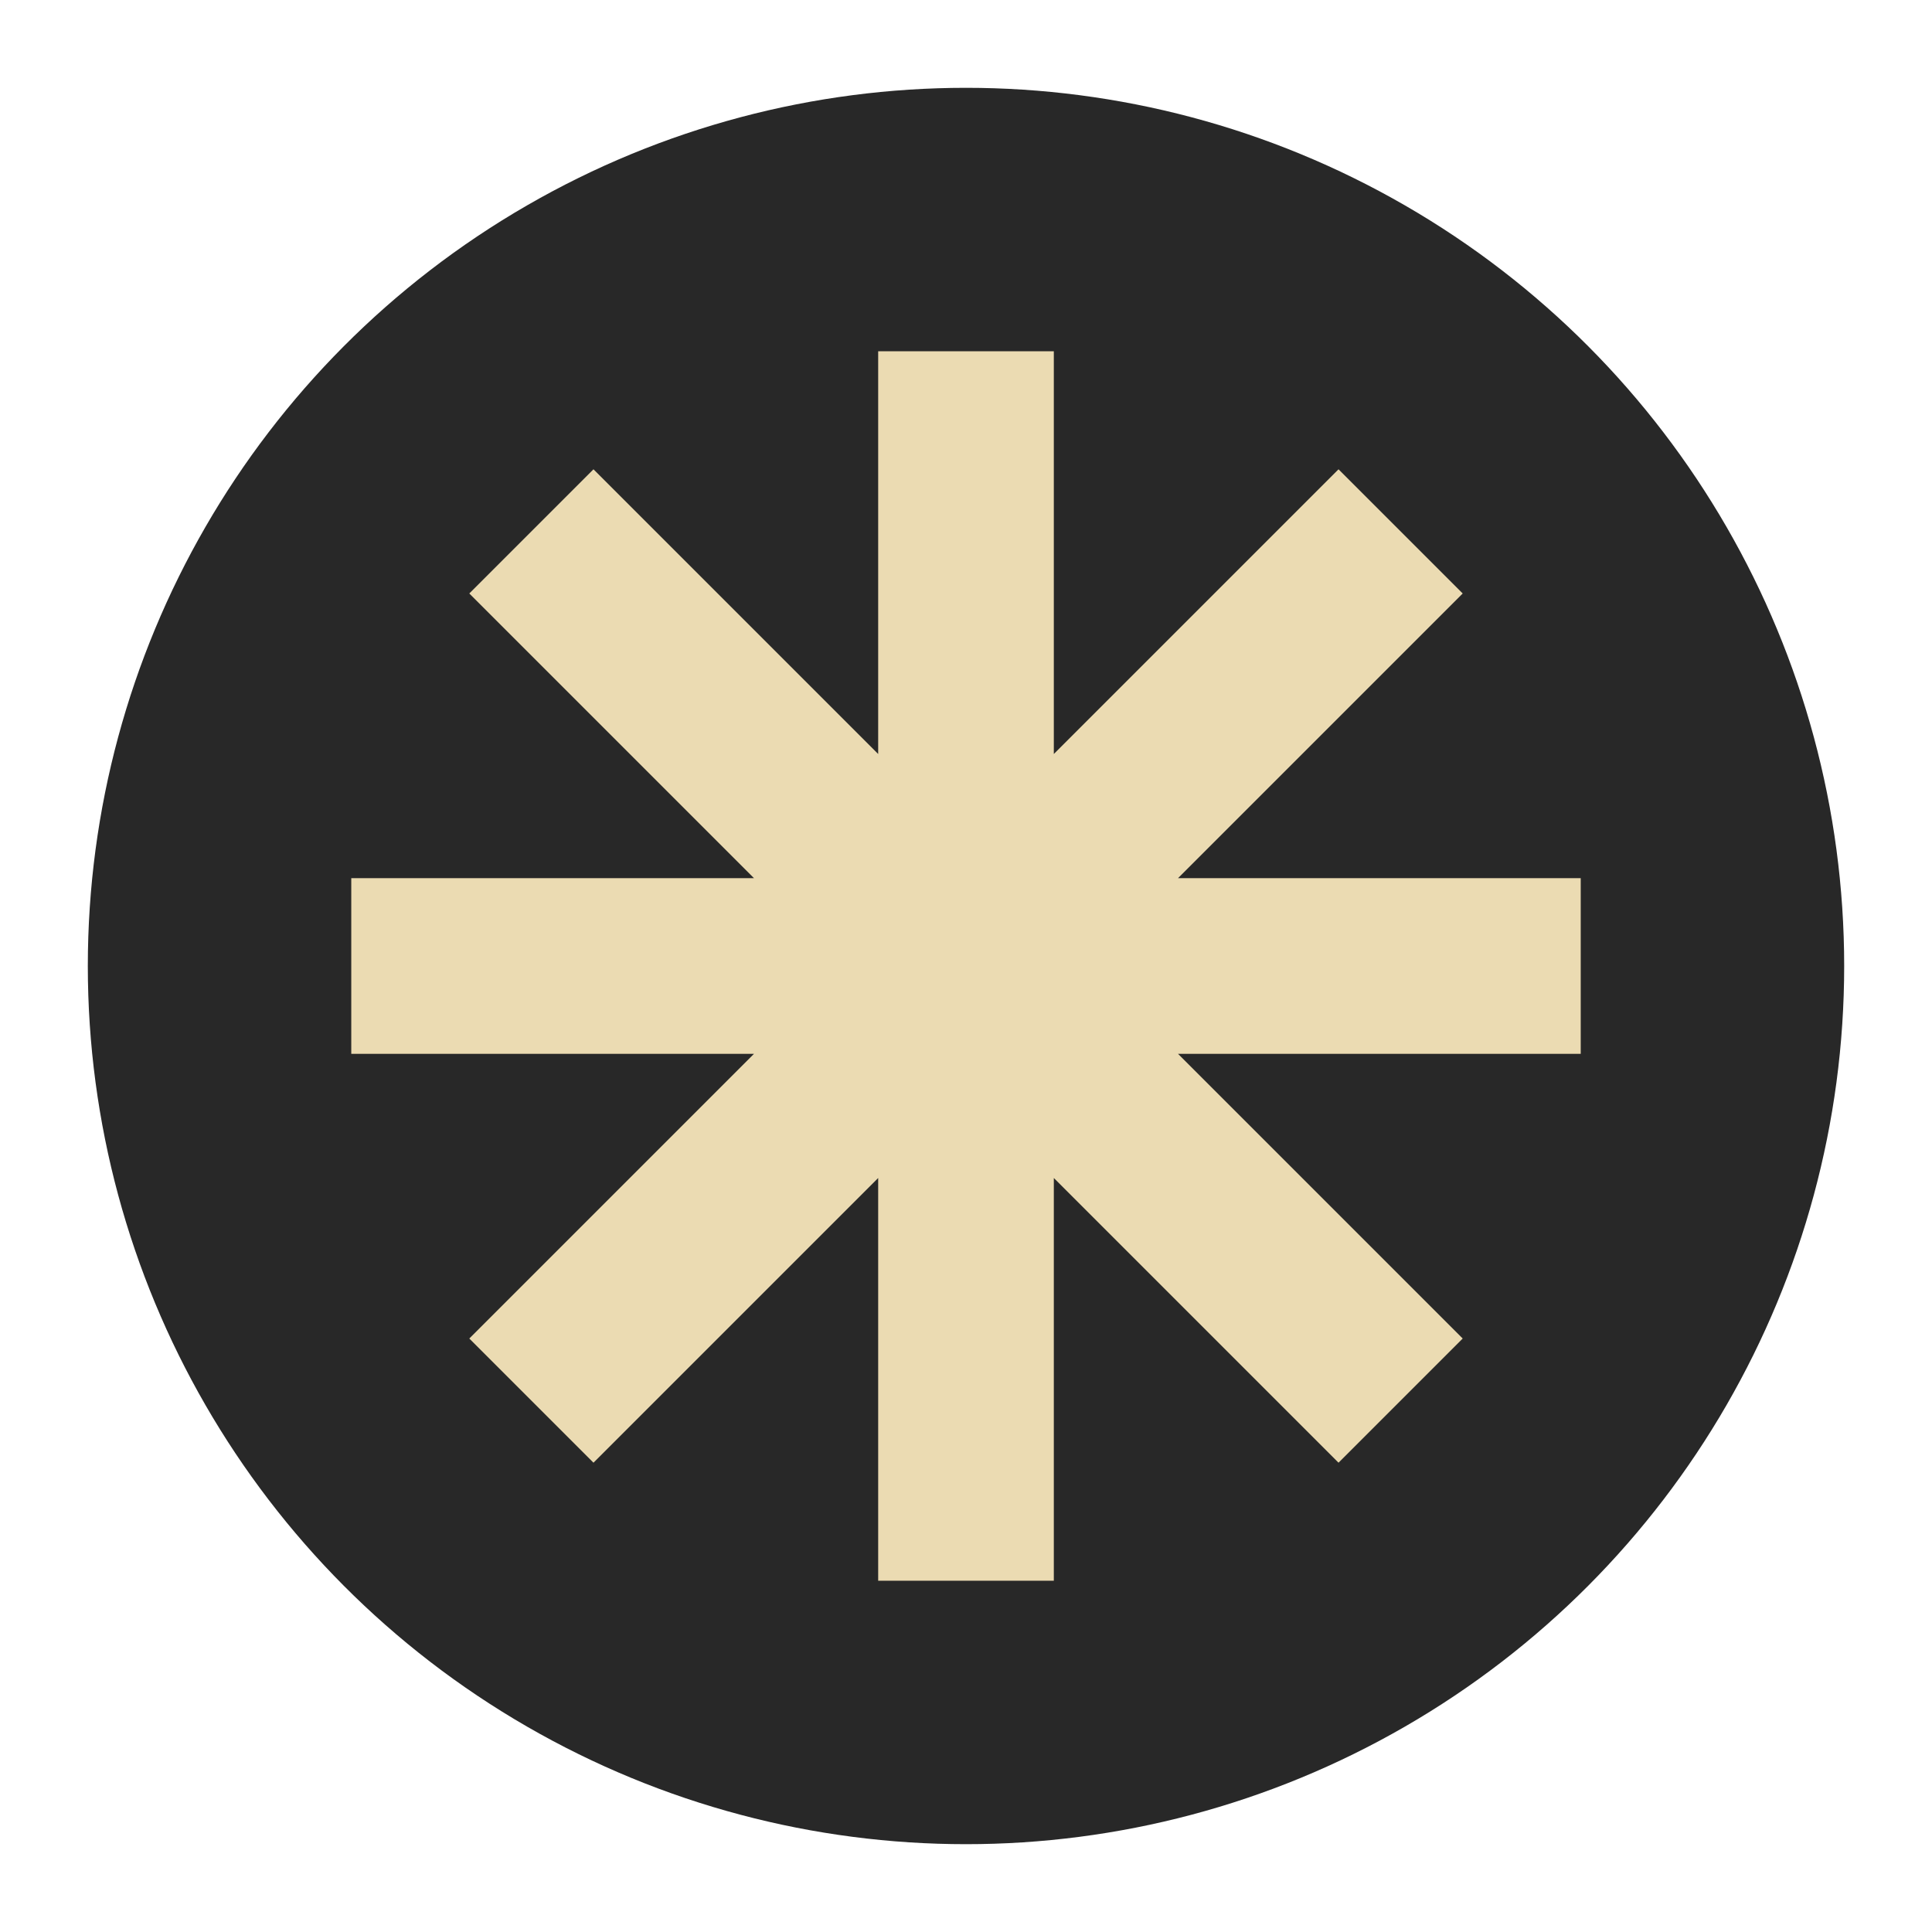 <svg xmlns="http://www.w3.org/2000/svg" width="22" height="22" version="1.1" viewBox="0 0 22 22">
 <circle style="fill:#282828" cx="11" cy="11" r="10"/>
 <path style="fill:#ebdbb2" d="M 10,4 V 8.586 L 6.758,5.344 5.344,6.758 8.586,10 H 4 v 2 H 8.586 L 5.344,15.242 6.758,16.656 10,13.414 V 18 h 2 V 13.414 L 15.242,16.656 16.656,15.242 13.414,12 H 18 V 10 H 13.414 L 16.656,6.758 15.242,5.344 12,8.586 V 4 Z"/>
</svg>
